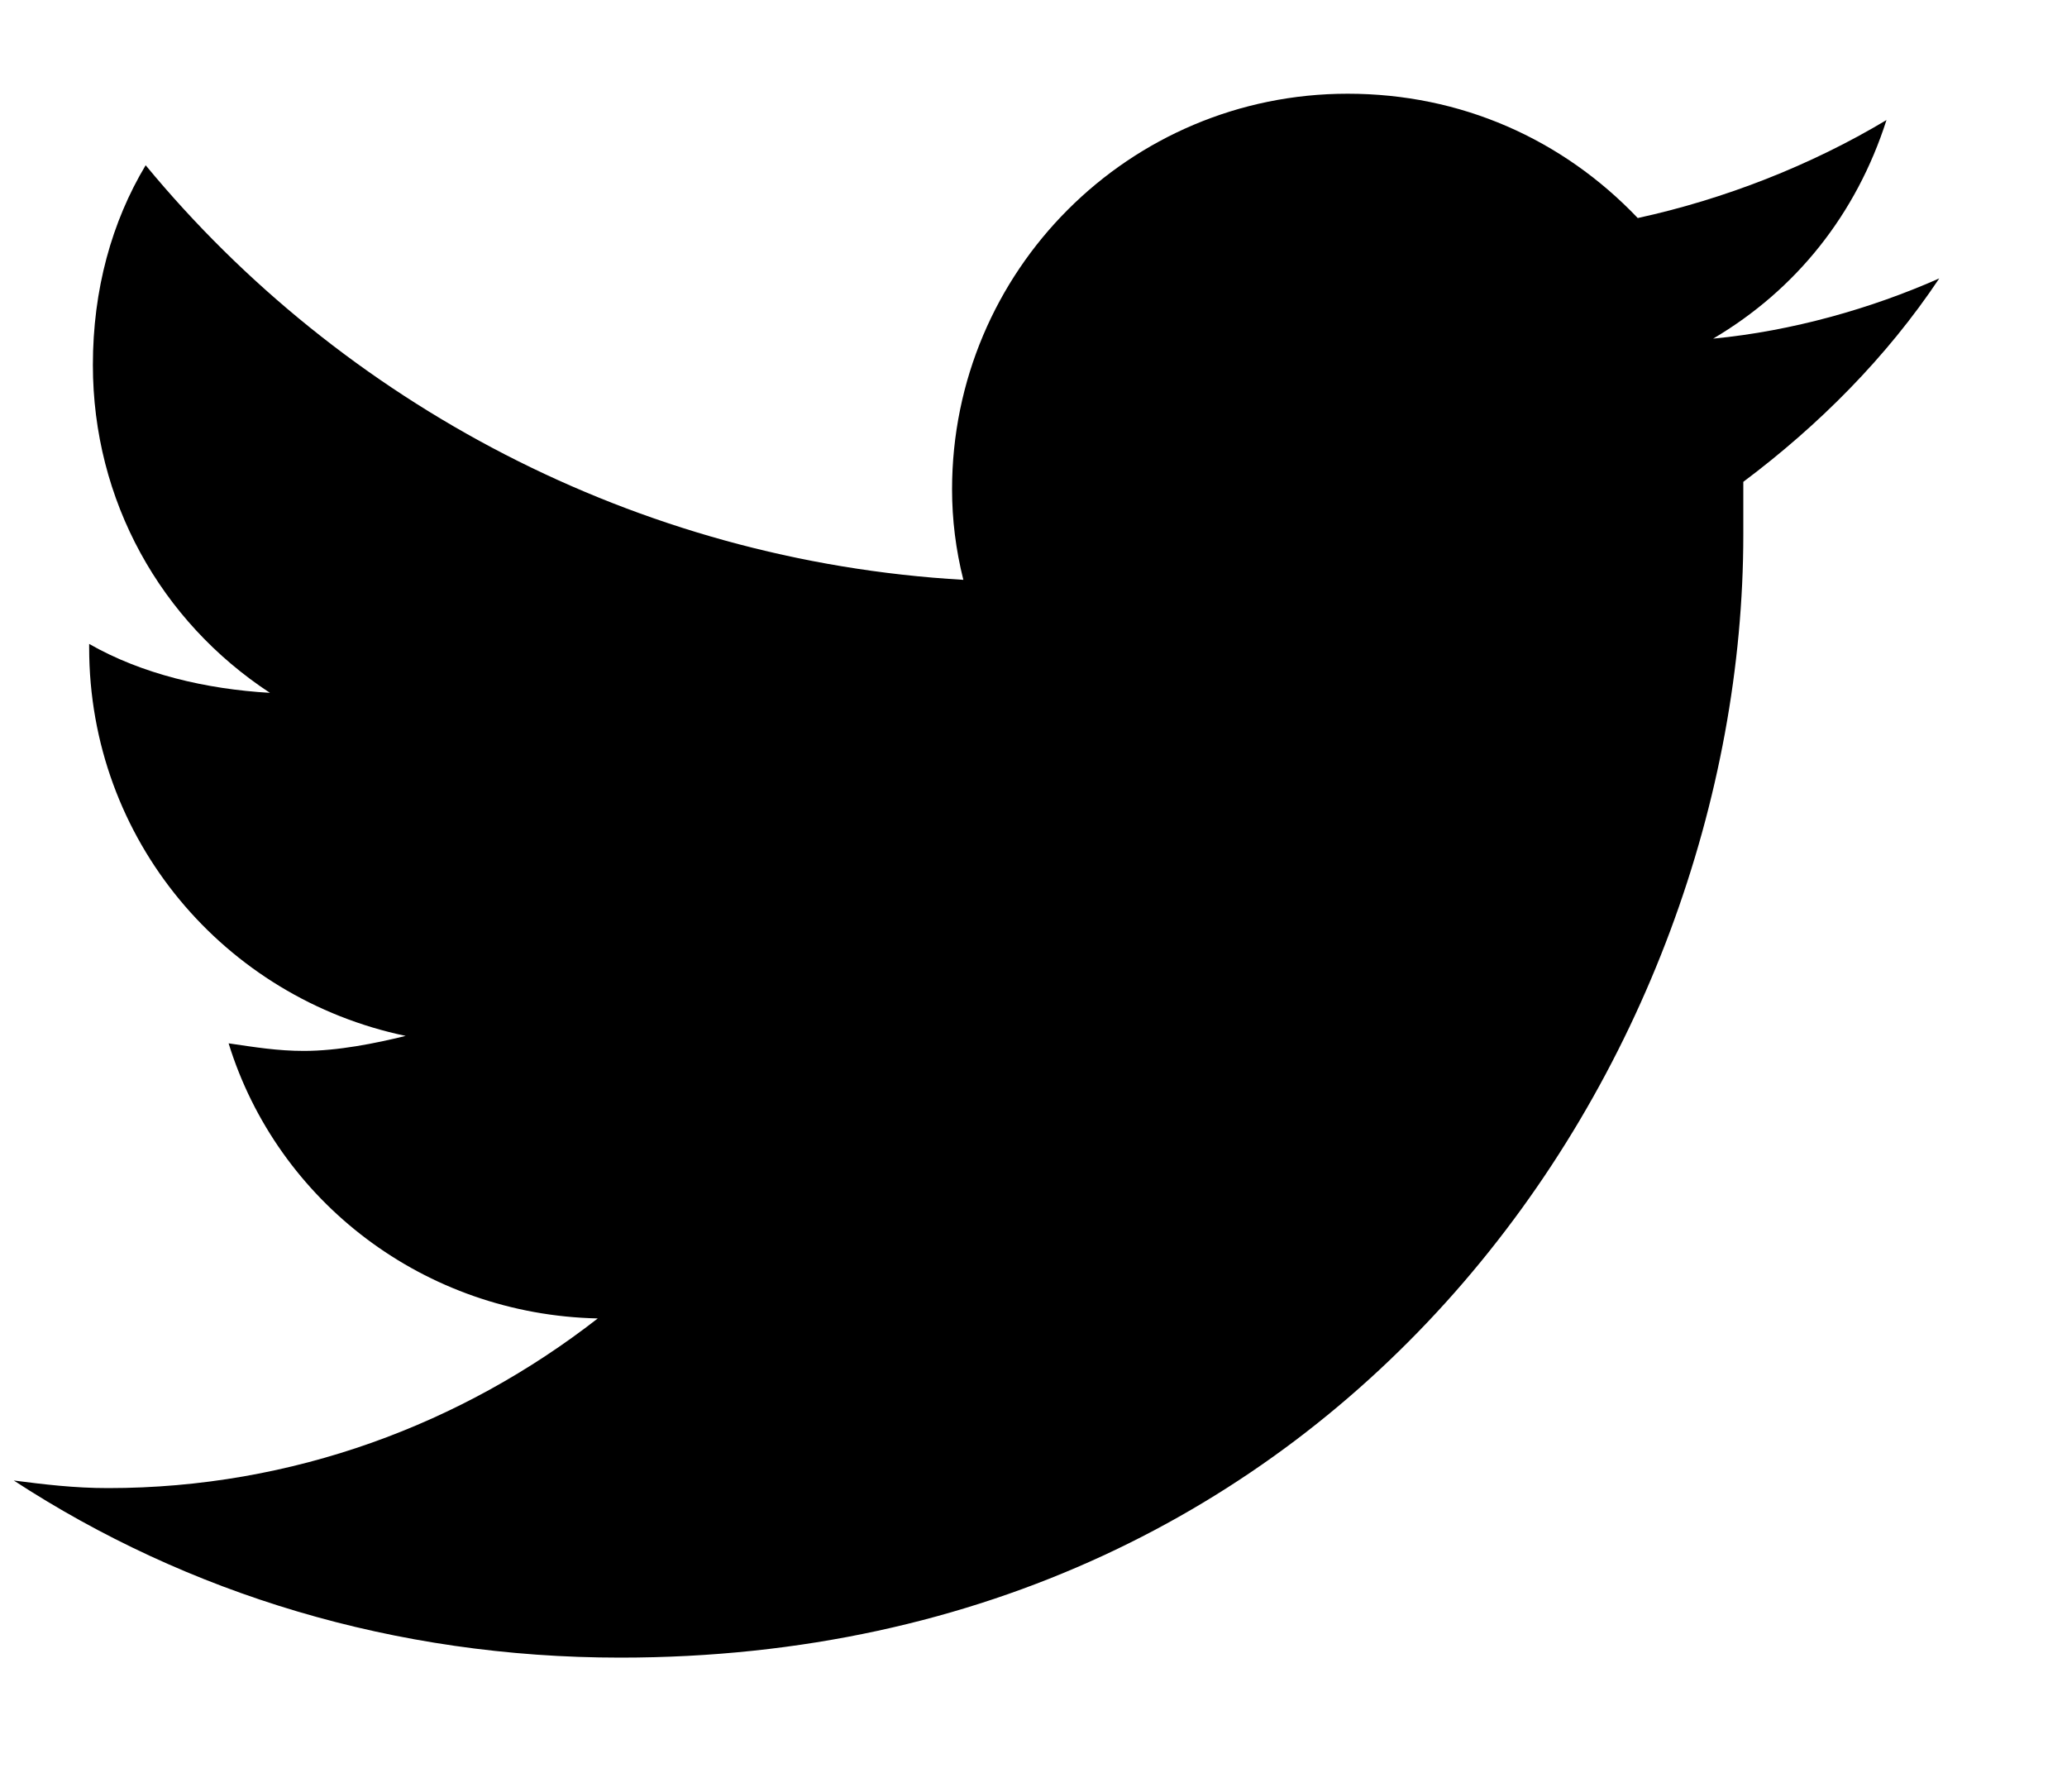 <svg width="15" height="13" viewBox="0 0 15 13" fill="none" xmlns="http://www.w3.org/2000/svg">
<path d="M12.651 3.496C12.651 3.633 12.651 3.742 12.651 3.879C12.651 7.68 9.78 12.027 4.502 12.027C2.862 12.027 1.358 11.562 0.1 10.742C0.319 10.77 0.538 10.797 0.784 10.797C2.124 10.797 3.354 10.332 4.338 9.566C3.081 9.539 2.014 8.719 1.659 7.57C1.85 7.598 2.014 7.625 2.206 7.625C2.452 7.625 2.725 7.57 2.944 7.516C1.631 7.242 0.647 6.094 0.647 4.699V4.672C1.03 4.891 1.495 5 1.959 5.027C1.167 4.508 0.674 3.633 0.674 2.648C0.674 2.102 0.811 1.609 1.057 1.199C2.479 2.922 4.612 4.07 6.991 4.207C6.936 3.988 6.909 3.77 6.909 3.551C6.909 1.965 8.194 0.68 9.78 0.68C10.6 0.68 11.338 1.008 11.885 1.582C12.514 1.445 13.143 1.199 13.69 0.871C13.471 1.555 13.034 2.102 12.432 2.457C13.006 2.402 13.581 2.238 14.073 2.02C13.69 2.594 13.198 3.086 12.651 3.496Z" fill="black"/>
</svg>
